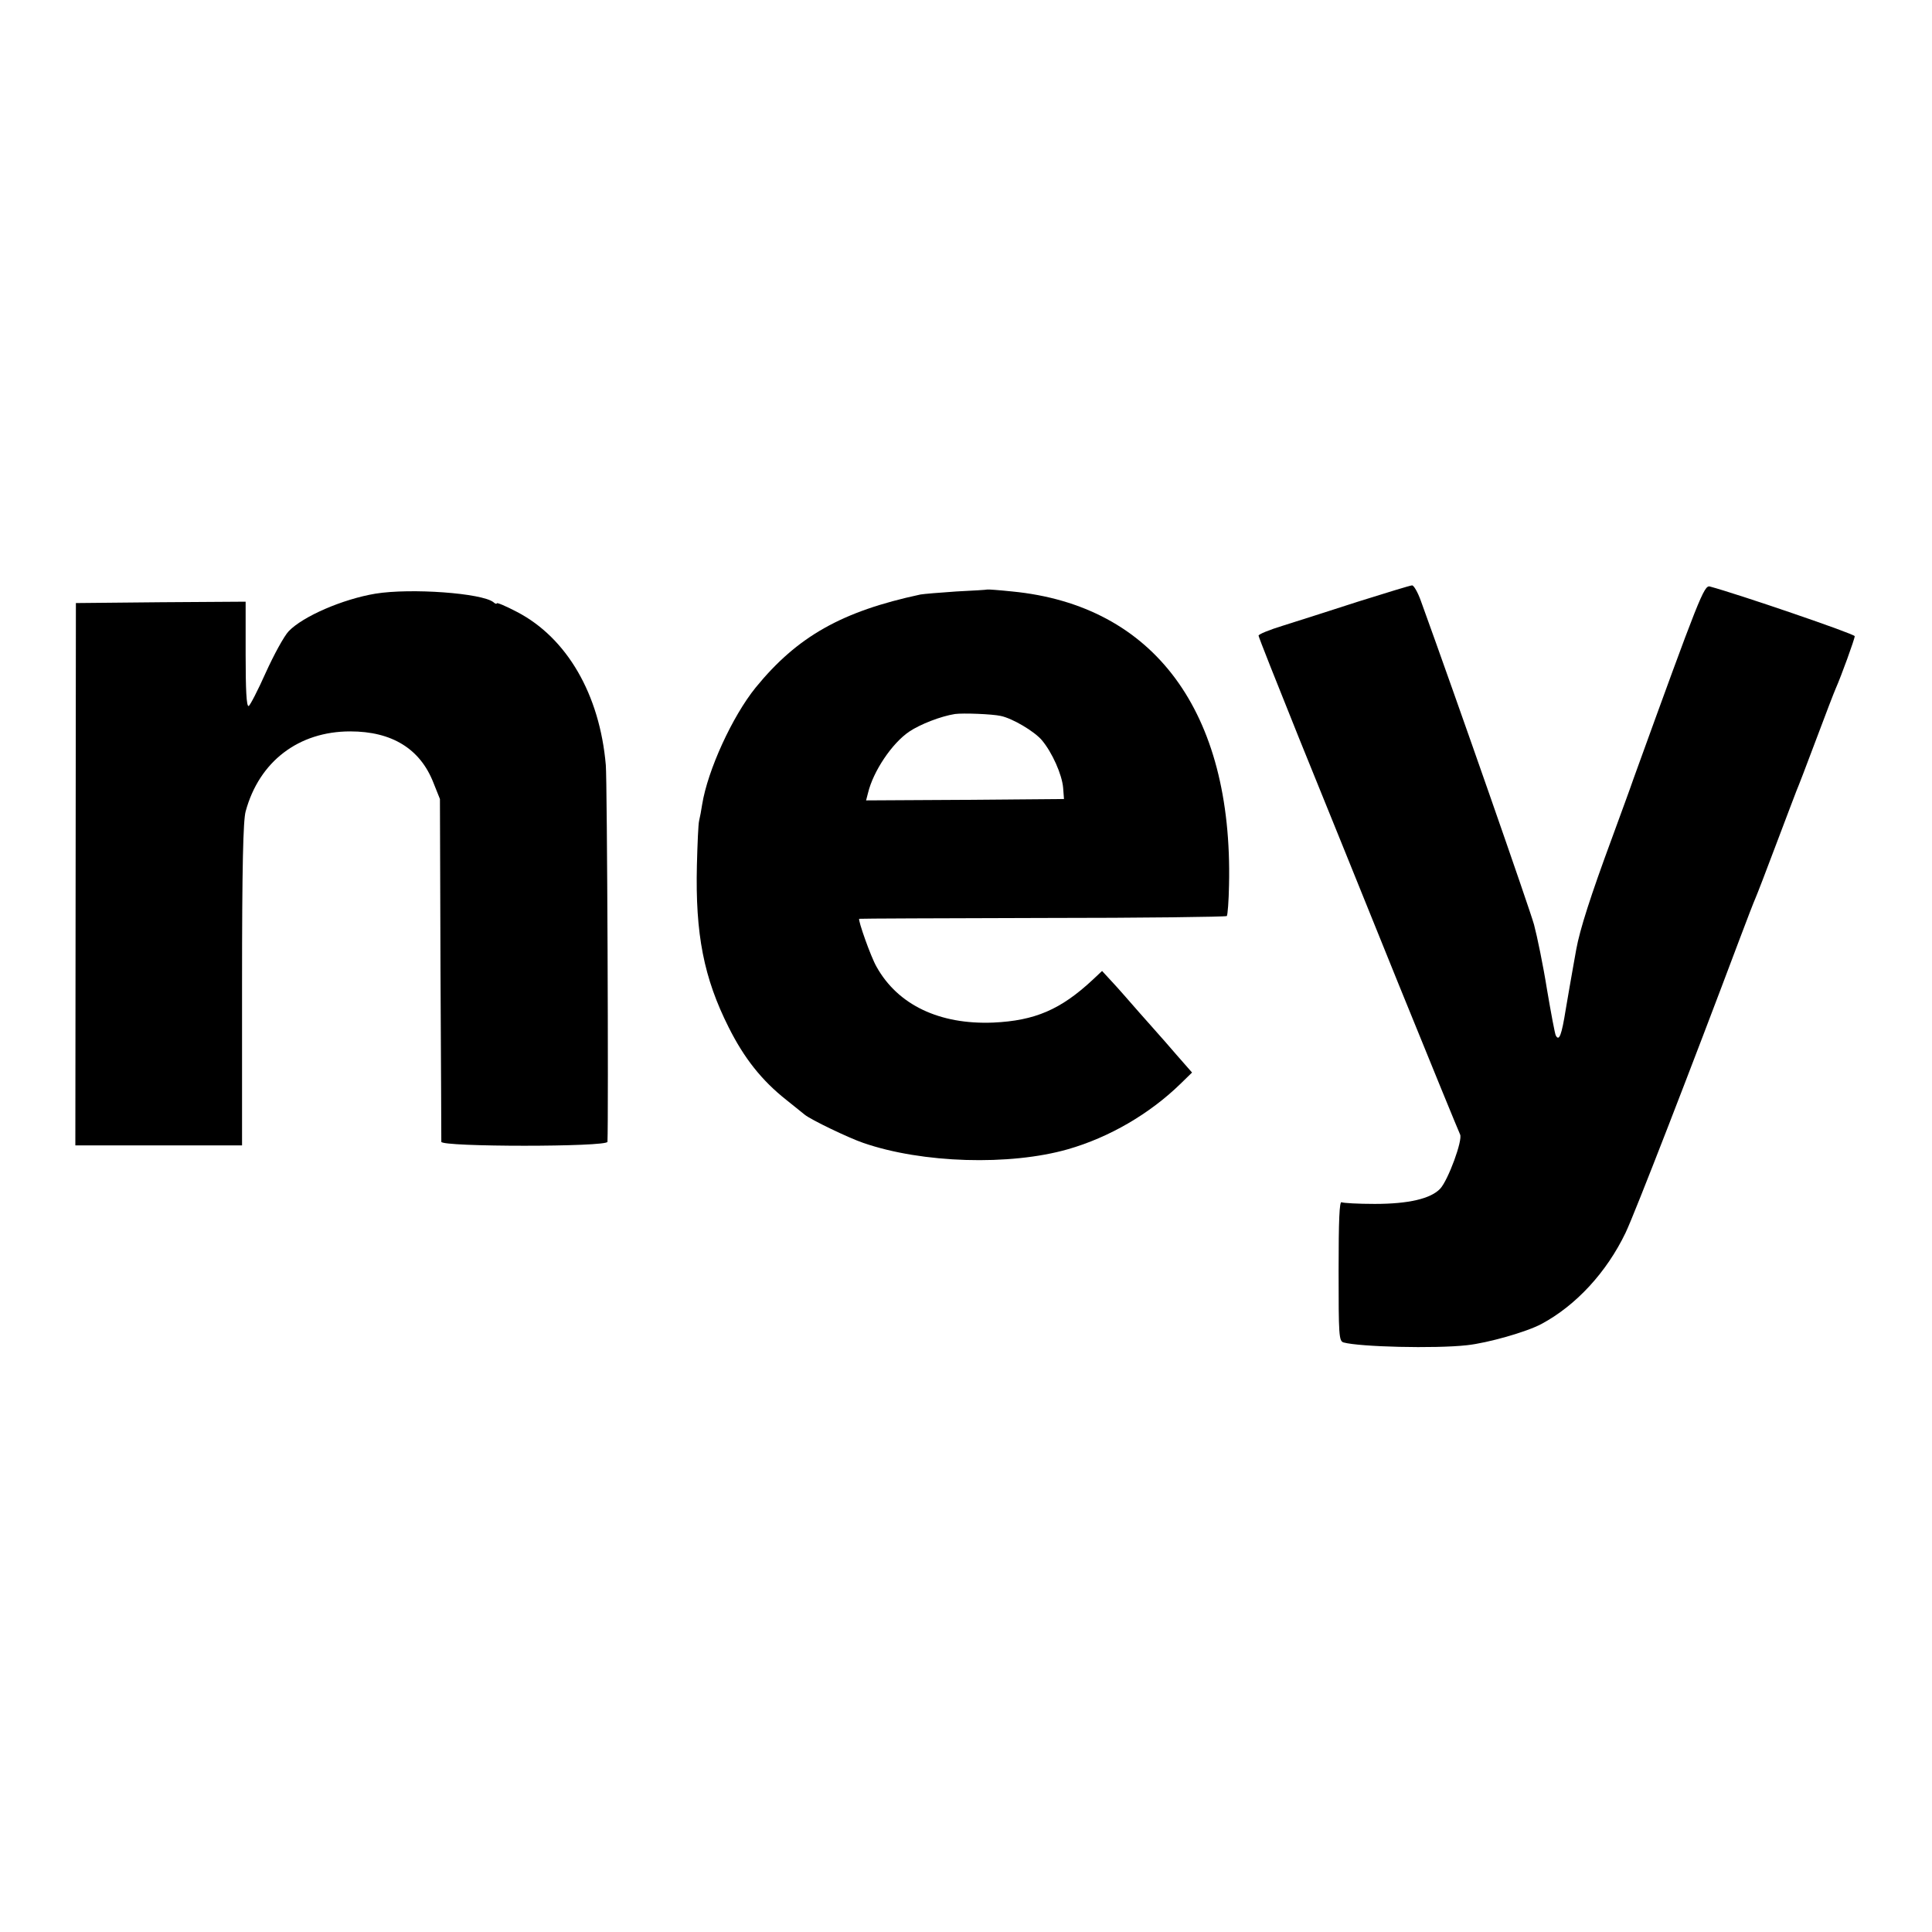 <?xml version="1.0" standalone="no"?>
<!DOCTYPE svg PUBLIC "-//W3C//DTD SVG 20010904//EN"
 "http://www.w3.org/TR/2001/REC-SVG-20010904/DTD/svg10.dtd">
<svg version="1.0" xmlns="http://www.w3.org/2000/svg"
 width="700pt" height="700pt" viewBox="0 0 700 700"
 preserveAspectRatio="xMidYMid meet">
<g transform="translate(0,700) scale(0.1,-0.1)"
fill="#000000" stroke="none">
<path d="M4920 4820 c-102 -33 -224 -72 -272 -87 -49 -15 -88 -31 -88 -36 0
-5 66 -171 146 -370 81 -199 243 -600 361 -892 118 -291 219 -537 223 -545 11
-19 -43 -166 -72 -197 -34 -36 -114 -55 -237 -55 -60 0 -114 3 -120 6 -8 5
-11 -64 -11 -248 0 -234 1 -255 18 -260 58 -16 330 -23 447 -10 75 8 216 48
270 77 125 67 236 187 305 331 33 69 240 603 412 1061 27 72 53 139 58 150 5
11 39 99 75 195 36 96 70 184 74 195 5 11 37 94 71 185 34 91 66 174 71 185
20 45 69 180 69 190 0 8 -424 153 -525 180 -21 5 -38 -38 -276 -695 -14 -41
-50 -138 -78 -215 -78 -211 -117 -333 -130 -405 -6 -36 -14 -76 -16 -90 -3
-14 -12 -71 -22 -127 -15 -94 -24 -117 -36 -95 -3 4 -17 79 -32 167 -14 88
-36 194 -47 235 -16 58 -277 806 -410 1173 -11 31 -26 57 -32 56 -6 0 -94 -27
-196 -59z"/>
<path d="M3577 4864 c-1 -1 -51 -4 -112 -7 -60 -4 -119 -9 -130 -11 -285 -61
-446 -152 -597 -337 -85 -105 -174 -300 -194 -424 -3 -20 -8 -47 -11 -59 -3
-11 -6 -84 -8 -161 -6 -250 25 -408 115 -587 56 -112 120 -193 210 -264 30
-24 60 -48 66 -53 22 -18 159 -84 212 -102 214 -74 531 -83 741 -23 150 43
296 128 408 237 l42 41 -57 65 c-31 36 -59 68 -62 71 -3 3 -34 39 -70 79 -36
41 -81 93 -101 114 l-36 39 -34 -32 c-116 -108 -209 -148 -360 -155 -195 -8
-346 64 -423 202 -21 36 -68 170 -63 174 1 1 300 2 664 3 364 0 664 4 668 7 3
4 7 55 8 113 14 627 -271 1013 -786 1063 -48 5 -89 8 -90 7z m49 -458 c43 -9
122 -56 149 -88 37 -44 73 -124 77 -173 l3 -40 -359 -3 -358 -2 7 27 c19 79
87 180 149 222 40 27 115 56 166 64 29 4 135 0 166 -7z"/>
<path d="M1360 4849 c-119 -20 -262 -82 -314 -136 -17 -18 -54 -86 -83 -150
-29 -65 -57 -119 -62 -121 -8 -3 -11 58 -11 187 l0 191 -307 -2 -308 -3 -1
-982 -1 -983 302 0 302 0 0 583 c0 429 4 594 13 627 49 181 192 290 379 290
151 0 253 -63 301 -185 l24 -60 2 -615 c2 -338 3 -621 3 -627 1 -19 601 -19
602 0 4 91 -1 1312 -6 1365 -22 256 -141 461 -322 555 -40 21 -73 35 -73 31 0
-3 -6 -2 -12 4 -41 33 -299 52 -428 31z"/>
</g>
</svg>

